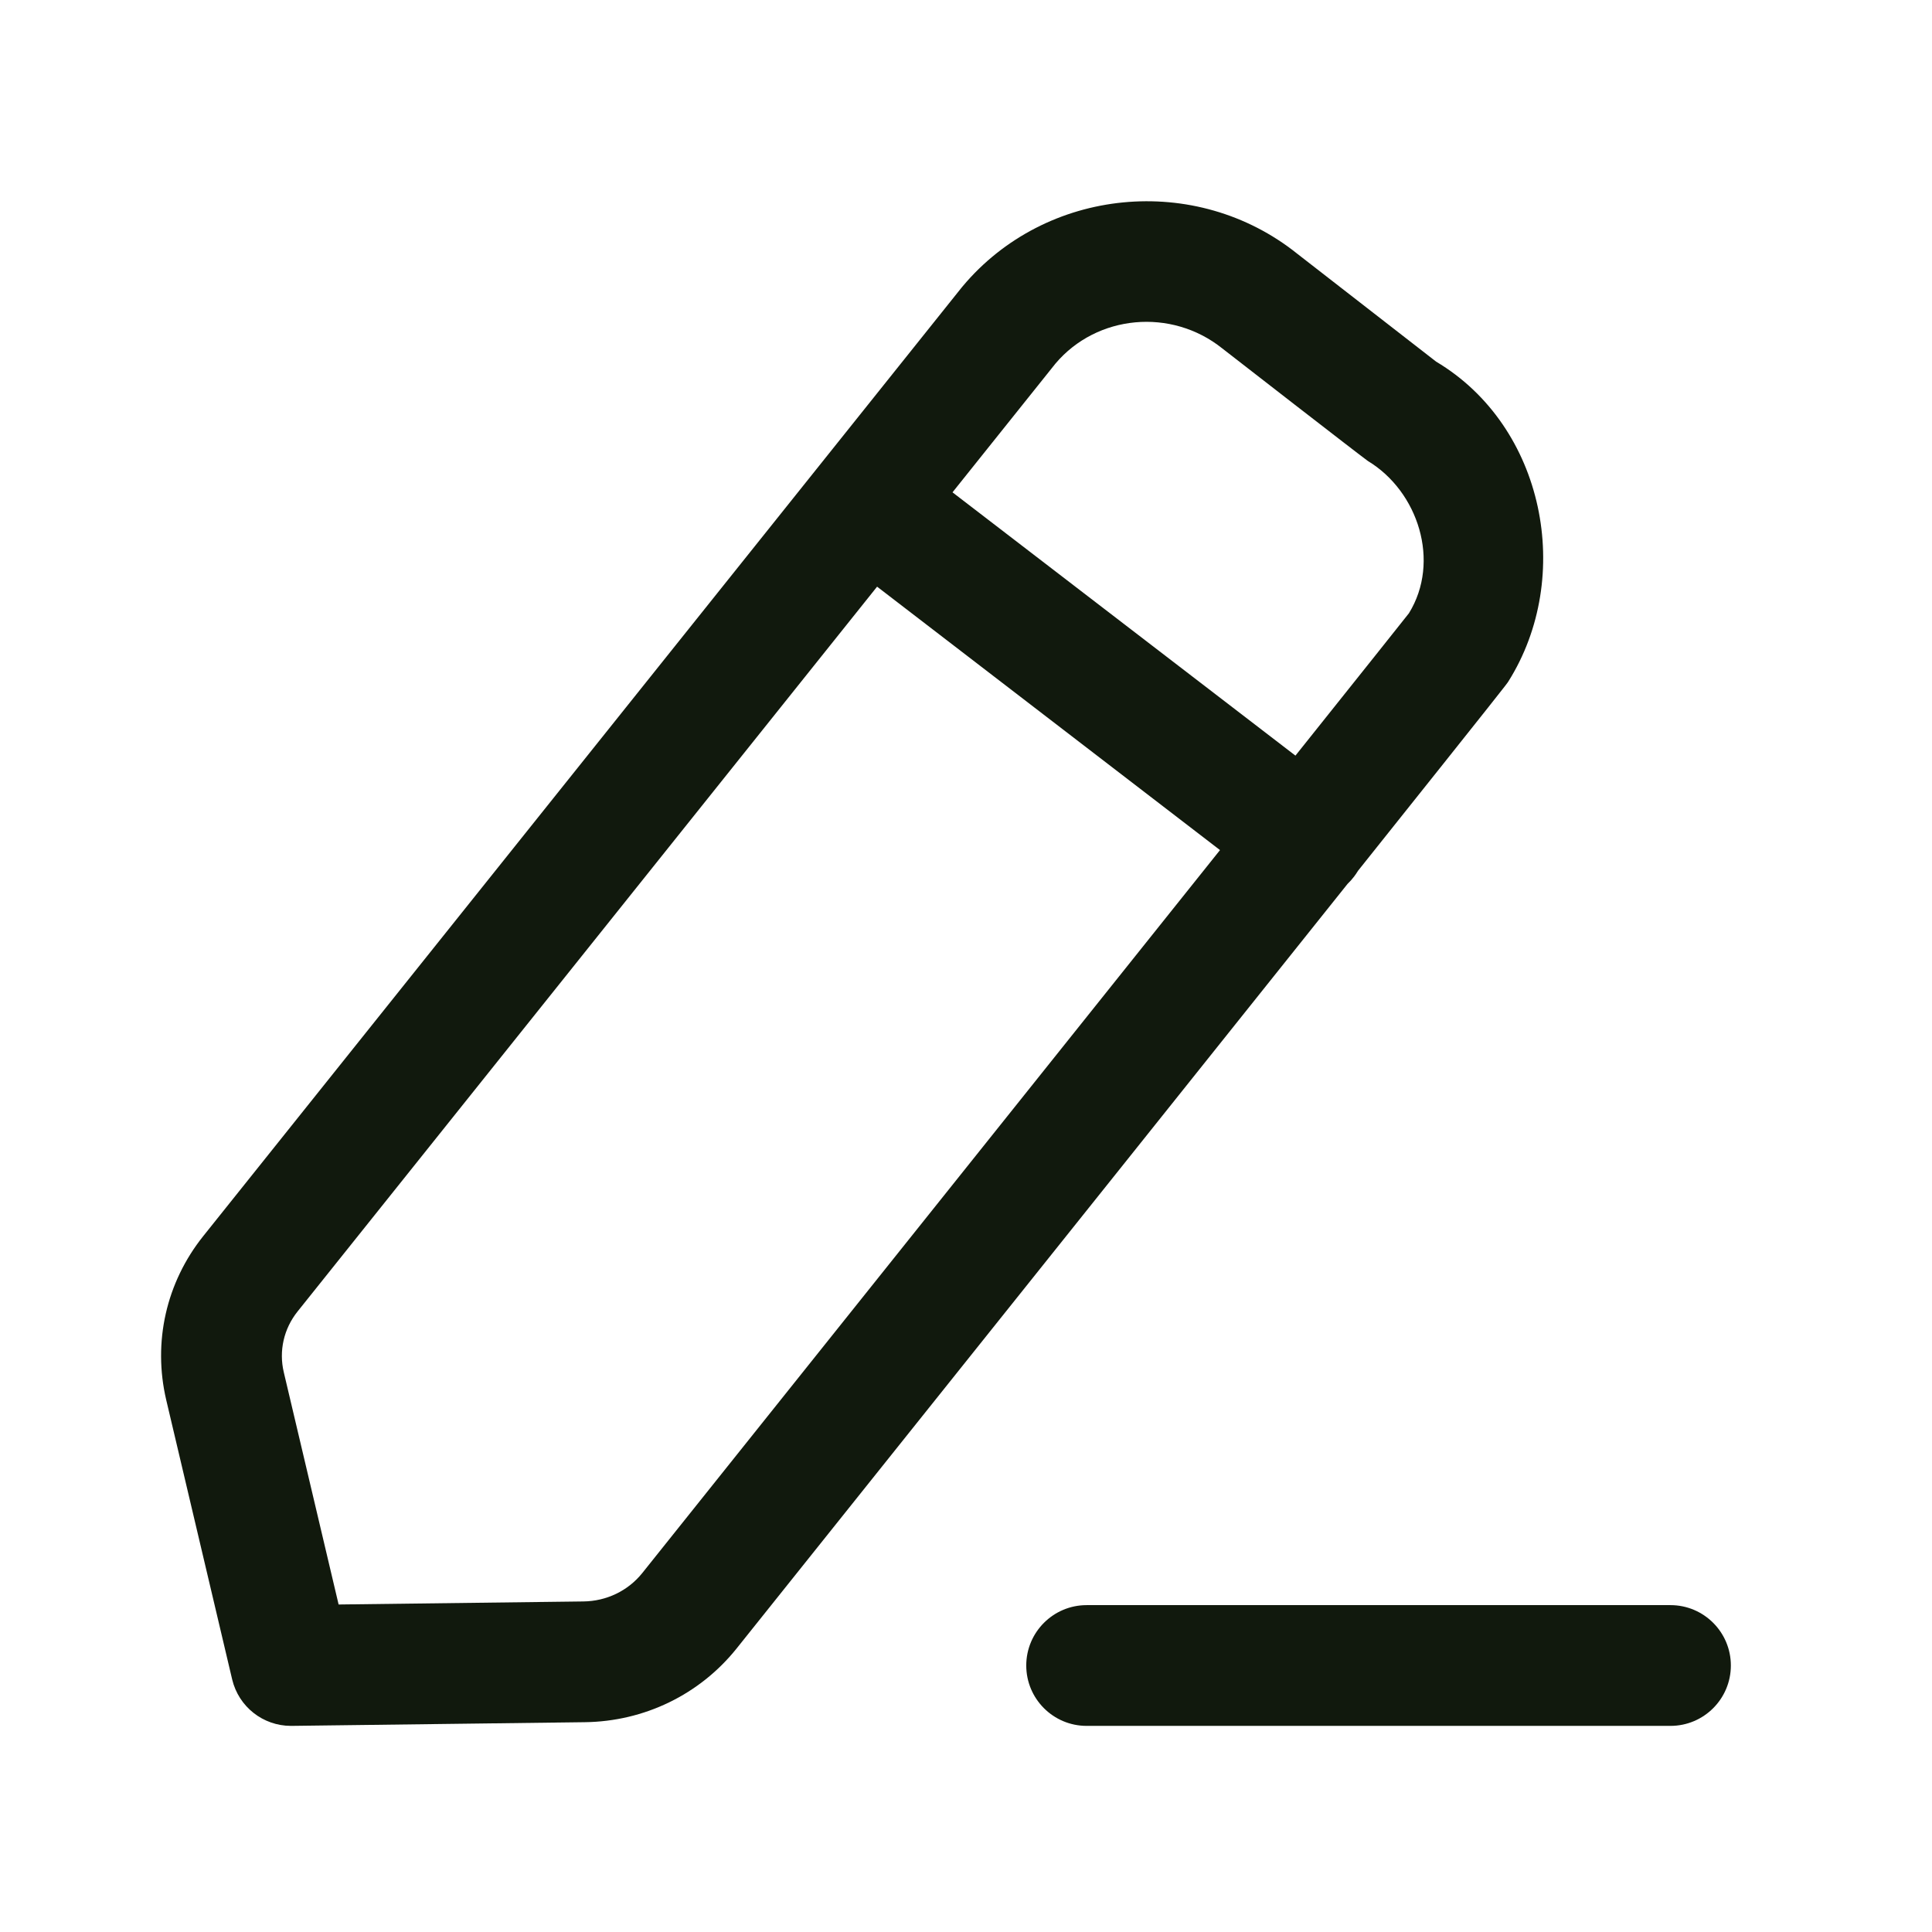 <svg width="64" height="64" viewBox="0 0 64 64" fill="none" xmlns="http://www.w3.org/2000/svg">
<path fill-rule="evenodd" clip-rule="evenodd" d="M44.986 28.846C49.869 22.727 49.913 22.658 49.961 22.583C52.152 19.11 51.171 14.122 47.574 11.98C47.574 11.98 43.113 8.514 42.979 8.41C39.619 5.714 34.638 6.199 31.883 9.492C31.878 9.498 31.873 9.504 31.869 9.51C31.864 9.516 31.859 9.522 31.854 9.527L6.734 40.946C5.505 42.482 5.057 44.461 5.507 46.378L7.691 55.634C7.907 56.538 8.713 57.172 9.638 57.172H9.665L19.369 57.05C21.339 57.026 23.174 56.138 24.398 54.612C34.834 41.556 40.996 33.844 44.64 29.279C44.715 29.208 44.786 29.129 44.851 29.044C44.9 28.98 44.945 28.914 44.986 28.846ZM29.055 19.434L9.857 43.445C9.401 44.015 9.233 44.751 9.401 45.458L11.217 53.151L19.321 53.05C20.091 53.042 20.803 52.698 21.275 52.111C26.549 45.513 34.762 35.237 40.414 28.16L29.055 19.434ZM31.553 16.309L42.913 25.031C45.1 22.291 46.54 20.486 46.673 20.314C47.729 18.601 46.979 16.277 45.313 15.271C45.123 15.141 40.63 11.653 40.491 11.543C38.801 10.189 36.334 10.423 34.963 12.045L31.553 16.309Z" fill="#11190D"/>
<path d="M55.337 57.172H35.996C34.892 57.172 33.996 56.276 33.996 55.172C33.996 54.068 34.892 53.172 35.996 53.172H55.337C56.441 53.172 57.337 54.068 57.337 55.172C57.337 56.276 56.441 57.172 55.337 57.172Z" fill="#11190D"/>
</svg>
